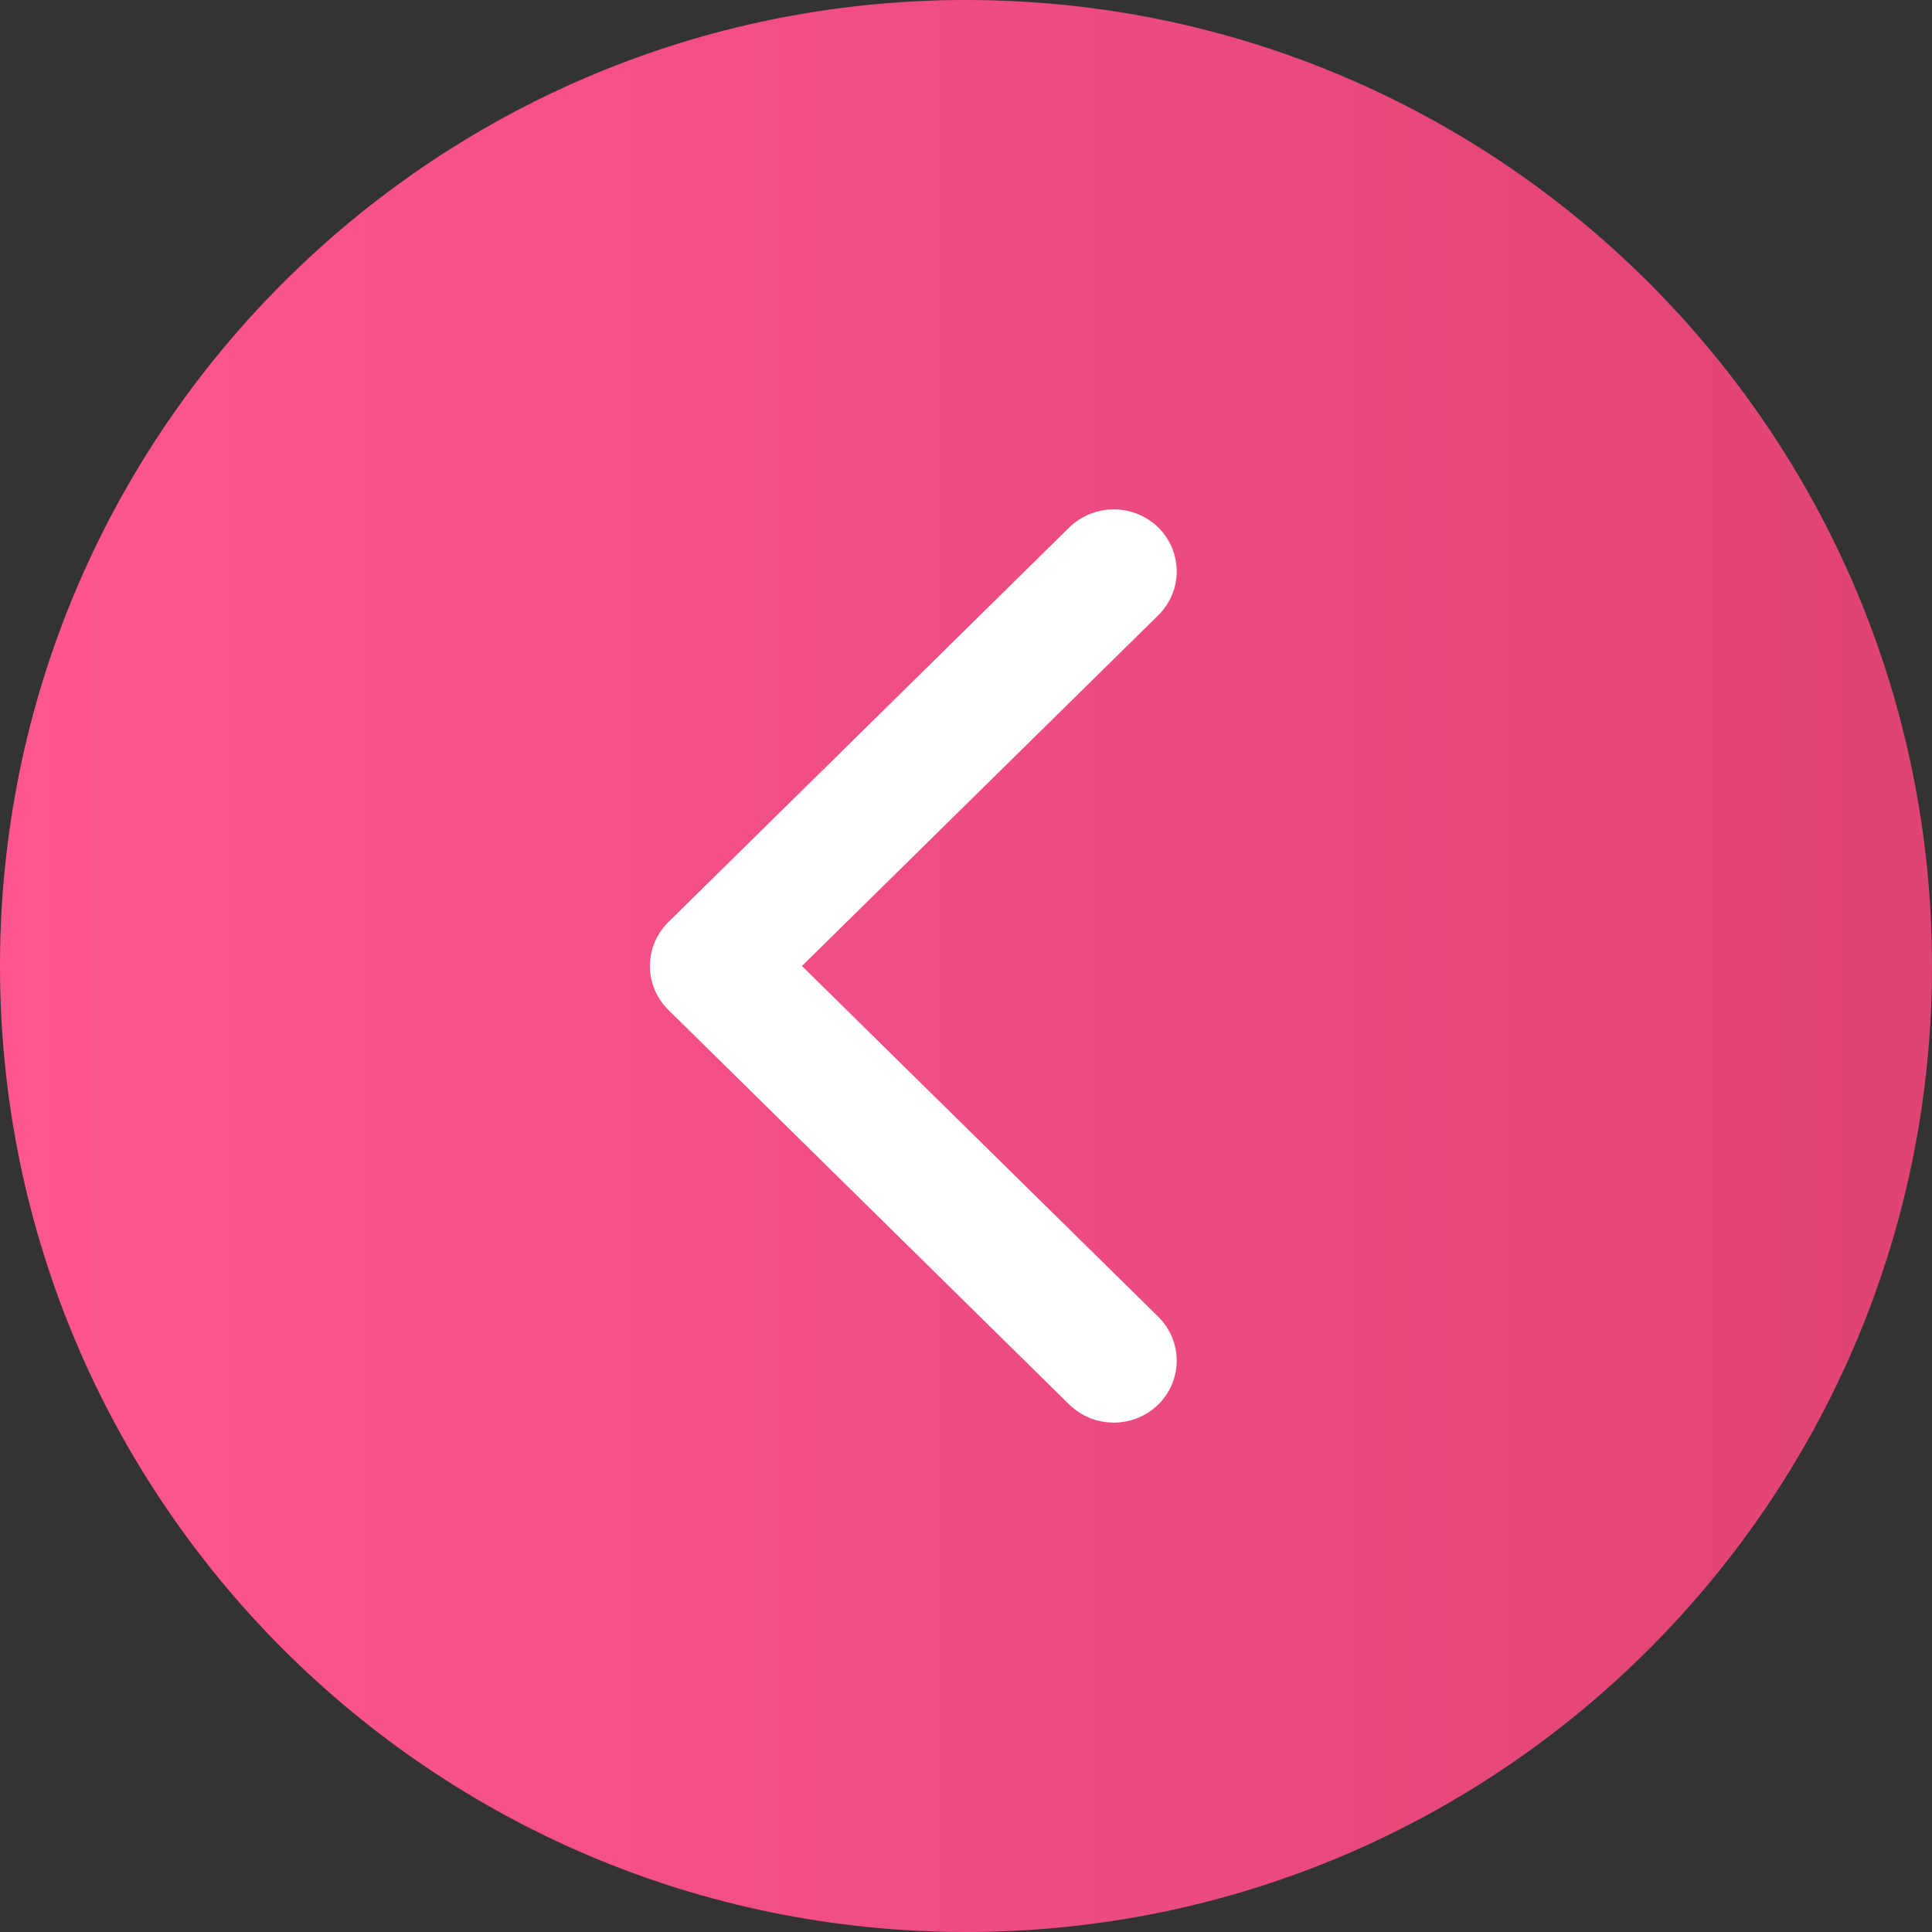 <?xml version="1.0" encoding="UTF-8"?> <svg xmlns="http://www.w3.org/2000/svg" width="55" height="55" viewBox="0 0 55 55" fill="none"><rect x="0" y="0" width="55" height="55" fill="#333333" stroke="none"/><path d="M27.5 0C42.688 0 55 12.312 55 27.5C55 42.688 42.688 55 27.5 55C12.312 55 0 42.688 0 27.5C0 12.312 12.312 0 27.5 0Z" fill="url(#paint0_linear_608_2100)"></path><path d="M22.479 27.856L22.117 27.5L22.479 27.144L32.624 17.157C33.125 16.664 33.125 15.867 32.624 15.373C32.118 14.876 31.295 14.876 30.789 15.373L19.376 26.608C18.875 27.102 18.875 27.898 19.376 28.392L30.789 39.627C31.295 40.124 32.118 40.124 32.624 39.627C33.125 39.133 33.125 38.336 32.624 37.843L22.479 27.856Z" fill="white" stroke="white"></path><defs><linearGradient id="paint0_linear_608_2100" x1="0" y1="27.5" x2="53.276" y2="27.5" gradientUnits="userSpaceOnUse"><stop stop-color="#FF5691"></stop><stop offset="1" stop-color="#E04474"></stop></linearGradient></defs></svg> 